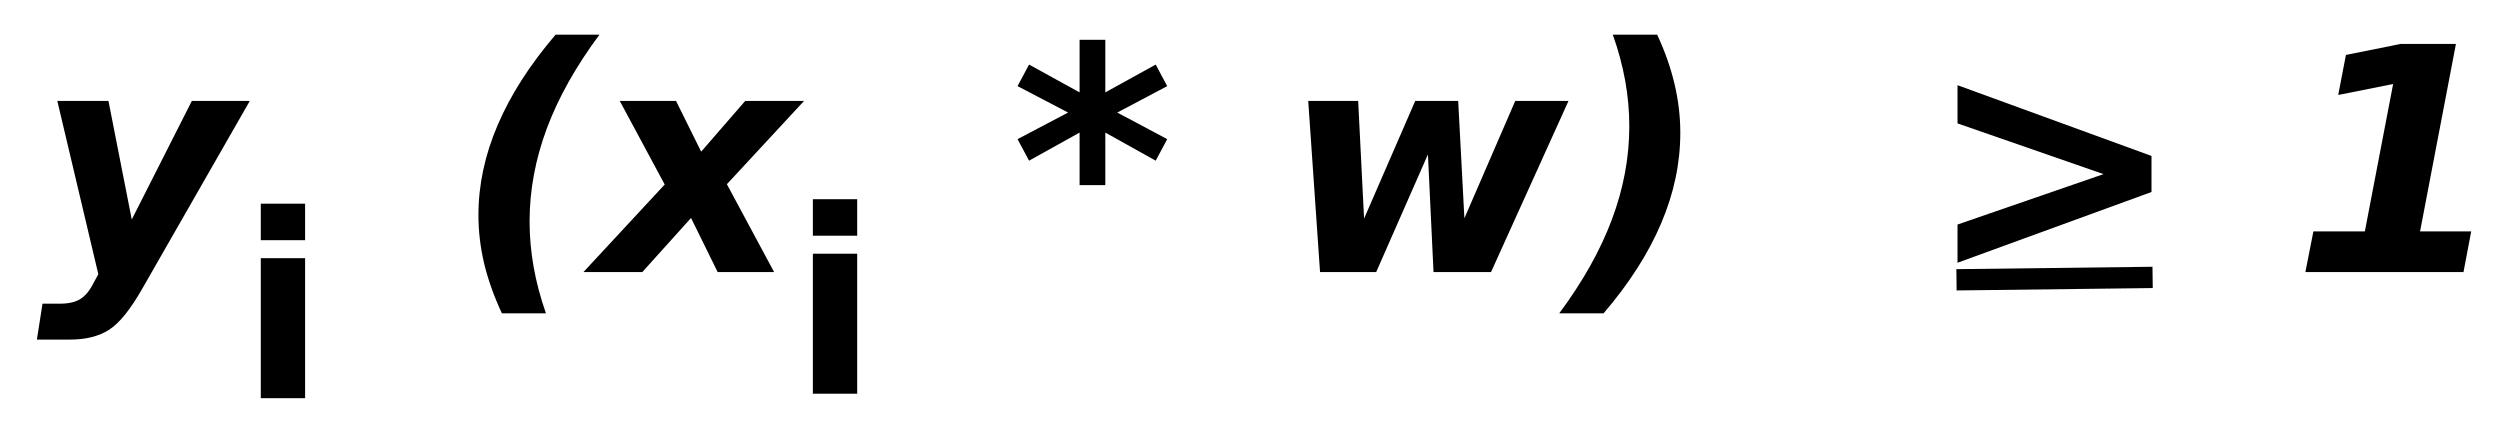 <?xml version="1.0" encoding="UTF-8" standalone="no"?>
<!-- Created with Inkscape (http://www.inkscape.org/) -->

<svg
   xmlns:dc="http://purl.org/dc/elements/1.1/"
   xmlns:cc="http://creativecommons.org/ns#"
   xmlns:rdf="http://www.w3.org/1999/02/22-rdf-syntax-ns#"
   xmlns:svg="http://www.w3.org/2000/svg"
   xmlns="http://www.w3.org/2000/svg"
   xmlns:sodipodi="http://sodipodi.sourceforge.net/DTD/sodipodi-0.dtd"
   xmlns:inkscape="http://www.inkscape.org/namespaces/inkscape"
   width="73.123mm"
   height="12.591mm"
   viewBox="0 0 73.123 12.591"
   version="1.1"
   id="svg8"
   inkscape:version="0.92.3 (2405546, 2018-03-11)"
   sodipodi:docname="Formula2.svg">
  <defs
     id="defs2" />
  <sodipodi:namedview
     id="base"
     pagecolor="#ffffff"
     bordercolor="#666666"
     borderopacity="1.0"
     inkscape:pageopacity="0.0"
     inkscape:pageshadow="2"
     inkscape:zoom="0.9899495"
     inkscape:cx="71.671211"
     inkscape:cy="-141.60425"
     inkscape:document-units="mm"
     inkscape:current-layer="layer1"
     showgrid="false"
     inkscape:window-width="1680"
     inkscape:window-height="1022"
     inkscape:window-x="1280"
     inkscape:window-y="0"
     inkscape:window-maximized="1"
     fit-margin-top="1"
     fit-margin-left="1"
     fit-margin-right="1"
     fit-margin-bottom="1" />
  <g
     inkscape:label="Layer 1"
     inkscape:groupmode="layer"
     id="layer1"
     transform="translate(-60.232,-16.898)">
    <g
       aria-label="y  (x  * w)  &gt; 1"
       transform="matrix(0.309,0,0,0.312,-10.2,-3.194)"
       style="font-style:italic;font-variant:normal;font-weight:normal;font-stretch:normal;font-size:29.333px;line-height:1.25;font-family:sans-serif;-inkscape-font-specification:'sans-serif Italic';letter-spacing:0px;word-spacing:0px;fill:#000000;fill-opacity:1;stroke:none"
       id="flowRoot4747">
      <path
         d="m 233.361,73.861 h 4.841 l 2.206,11.115 5.686,-11.115 h 5.486 l -10.155,17.56 q -1.704,2.965 -3.151,3.882 -1.447,0.931 -3.738,0.931 h -3.108 l 0.53,-3.366 h 1.618 q 1.26,0 1.948,-0.43 0.702,-0.415 1.246,-1.475 l 0.473,-0.859 z"
         style="font-style:italic;font-variant:normal;font-weight:bold;font-stretch:normal;font-family:sans-serif;-inkscape-font-specification:'sans-serif Bold Italic'"
         id="path82760"
         inkscape:connector-curvature="0" />
      <path
         d="m 279.61,93.77 h -4.168 q -1.117,-2.378 -1.676,-4.655 -0.544,-2.292 -0.544,-4.555 0,-4.225 1.819,-8.436 1.819,-4.225 5.486,-8.479 h 4.154 q -3.337,4.44 -4.984,8.794 -1.633,4.34 -1.633,8.708 0,2.148 0.387,4.297 0.387,2.134 1.16,4.326 z"
         style="font-style:italic;font-variant:normal;font-weight:bold;font-stretch:normal;font-family:sans-serif;-inkscape-font-specification:'sans-serif Bold Italic'"
         id="path82762"
         inkscape:connector-curvature="0" />
      <path
         d="m 290.854,81.695 -4.254,-7.835 h 5.328 l 2.378,4.755 4.168,-4.755 h 5.572 l -7.305,7.806 4.469,8.236 h -5.342 l -2.521,-5.07 -4.612,5.07 h -5.572 z"
         style="font-style:italic;font-variant:normal;font-weight:bold;font-stretch:normal;font-family:sans-serif;-inkscape-font-specification:'sans-serif Bold Italic'"
         id="path82764"
         inkscape:connector-curvature="0" />
      <path
         d="m 338.42,72.471 -4.727,2.478 4.727,2.492 -1.089,2.02 -4.77,-2.635 v 4.927 h -2.435 v -4.927 l -4.784,2.635 -1.089,-2.02 4.784,-2.492 -4.784,-2.478 1.089,-2.02 4.784,2.607 v -4.927 h 2.435 v 4.927 l 4.77,-2.607 z"
         style="font-style:italic;font-variant:normal;font-weight:bold;font-stretch:normal;font-family:sans-serif;-inkscape-font-specification:'sans-serif Bold Italic'"
         id="path82766"
         inkscape:connector-curvature="0" />
      <path
         d="m 351.769,73.861 h 4.727 l 0.559,11.029 4.841,-11.029 h 4.068 l 0.587,11 4.812,-11 h 5.042 l -7.333,16.042 h -5.443 l -0.53,-11.029 -4.898,11.029 h -5.314 z"
         style="font-style:italic;font-variant:normal;font-weight:bold;font-stretch:normal;font-family:sans-serif;-inkscape-font-specification:'sans-serif Bold Italic'"
         id="path82768"
         inkscape:connector-curvature="0" />
      <path
         d="m 380.601,67.645 h 4.197 q 1.103,2.349 1.647,4.641 0.544,2.277 0.544,4.569 0,4.268 -1.819,8.493 -1.805,4.211 -5.443,8.422 h -4.197 q 3.337,-4.44 4.984,-8.794 1.647,-4.354 1.647,-8.737 0,-2.148 -0.387,-4.268 -0.387,-2.134 -1.174,-4.326 z"
         style="font-style:italic;font-variant:normal;font-weight:bold;font-stretch:normal;font-family:sans-serif;-inkscape-font-specification:'sans-serif Bold Italic'"
         id="path82770"
         inkscape:connector-curvature="0" />
      <path
         d="m 413.229,75.966 v -3.581 l 18.362,6.632 v 3.38 l -18.362,6.632 v -3.581 l 13.822,-4.727 z"
         style="font-style:italic;font-variant:normal;font-weight:bold;font-stretch:normal;font-family:sans-serif;-inkscape-font-specification:'sans-serif Bold Italic'"
         id="path82772"
         inkscape:connector-curvature="0" />
      <path
         d="m 446.916,86.092 h 4.87 l 2.678,-13.822 -5.199,1.031 0.73,-3.753 5.171,-1.031 h 5.242 l -3.395,17.574 h 4.841 l -0.73,3.81 H 446.157 Z"
         style="font-style:italic;font-variant:normal;font-weight:bold;font-stretch:normal;font-family:sans-serif;-inkscape-font-specification:'sans-serif Bold Italic'"
         id="path82774"
         inkscape:connector-curvature="0" />
    </g>
    <g
       aria-label="i"
       transform="matrix(0.309,0,0,0.312,20.004,-57.758)"
       style="font-style:normal;font-variant:normal;font-weight:bold;font-stretch:normal;font-size:24px;line-height:1.25;font-family:sans-serif;-inkscape-font-specification:'sans-serif Bold';letter-spacing:0px;word-spacing:0px;fill:#000000;fill-opacity:1;stroke:none"
       id="flowRoot4774">
      <path
         d="m 154.873,263.486 h 4.195 v 13.125 h -4.195 z m 0,-5.109 h 4.195 v 3.422 h -4.195 z"
         id="path82777"
         inkscape:connector-curvature="0" />
    </g>
    <g
       aria-label="i"
       transform="matrix(0.309,0,0,0.312,36.152,-57.889)"
       style="font-style:normal;font-variant:normal;font-weight:bold;font-stretch:normal;font-size:24px;line-height:1.25;font-family:sans-serif;-inkscape-font-specification:'sans-serif Bold';letter-spacing:0px;word-spacing:0px;fill:#000000;fill-opacity:1;stroke:none"
       id="flowRoot4774-3">
      <path
         d="m 154.873,263.486 h 4.195 v 13.125 h -4.195 z m 0,-5.109 h 4.195 v 3.422 h -4.195 z"
         id="path82780"
         inkscape:connector-curvature="0" />
    </g>
    <path
       style="fill:none;stroke:#000000;stroke-width:0.623;stroke-linecap:butt;stroke-linejoin:miter;stroke-miterlimit:4;stroke-dasharray:none;stroke-opacity:1"
       d="m 117.458,25.082 5.736,-0.07"
       id="path4806"
       inkscape:connector-curvature="0" />
  </g>
</svg>
